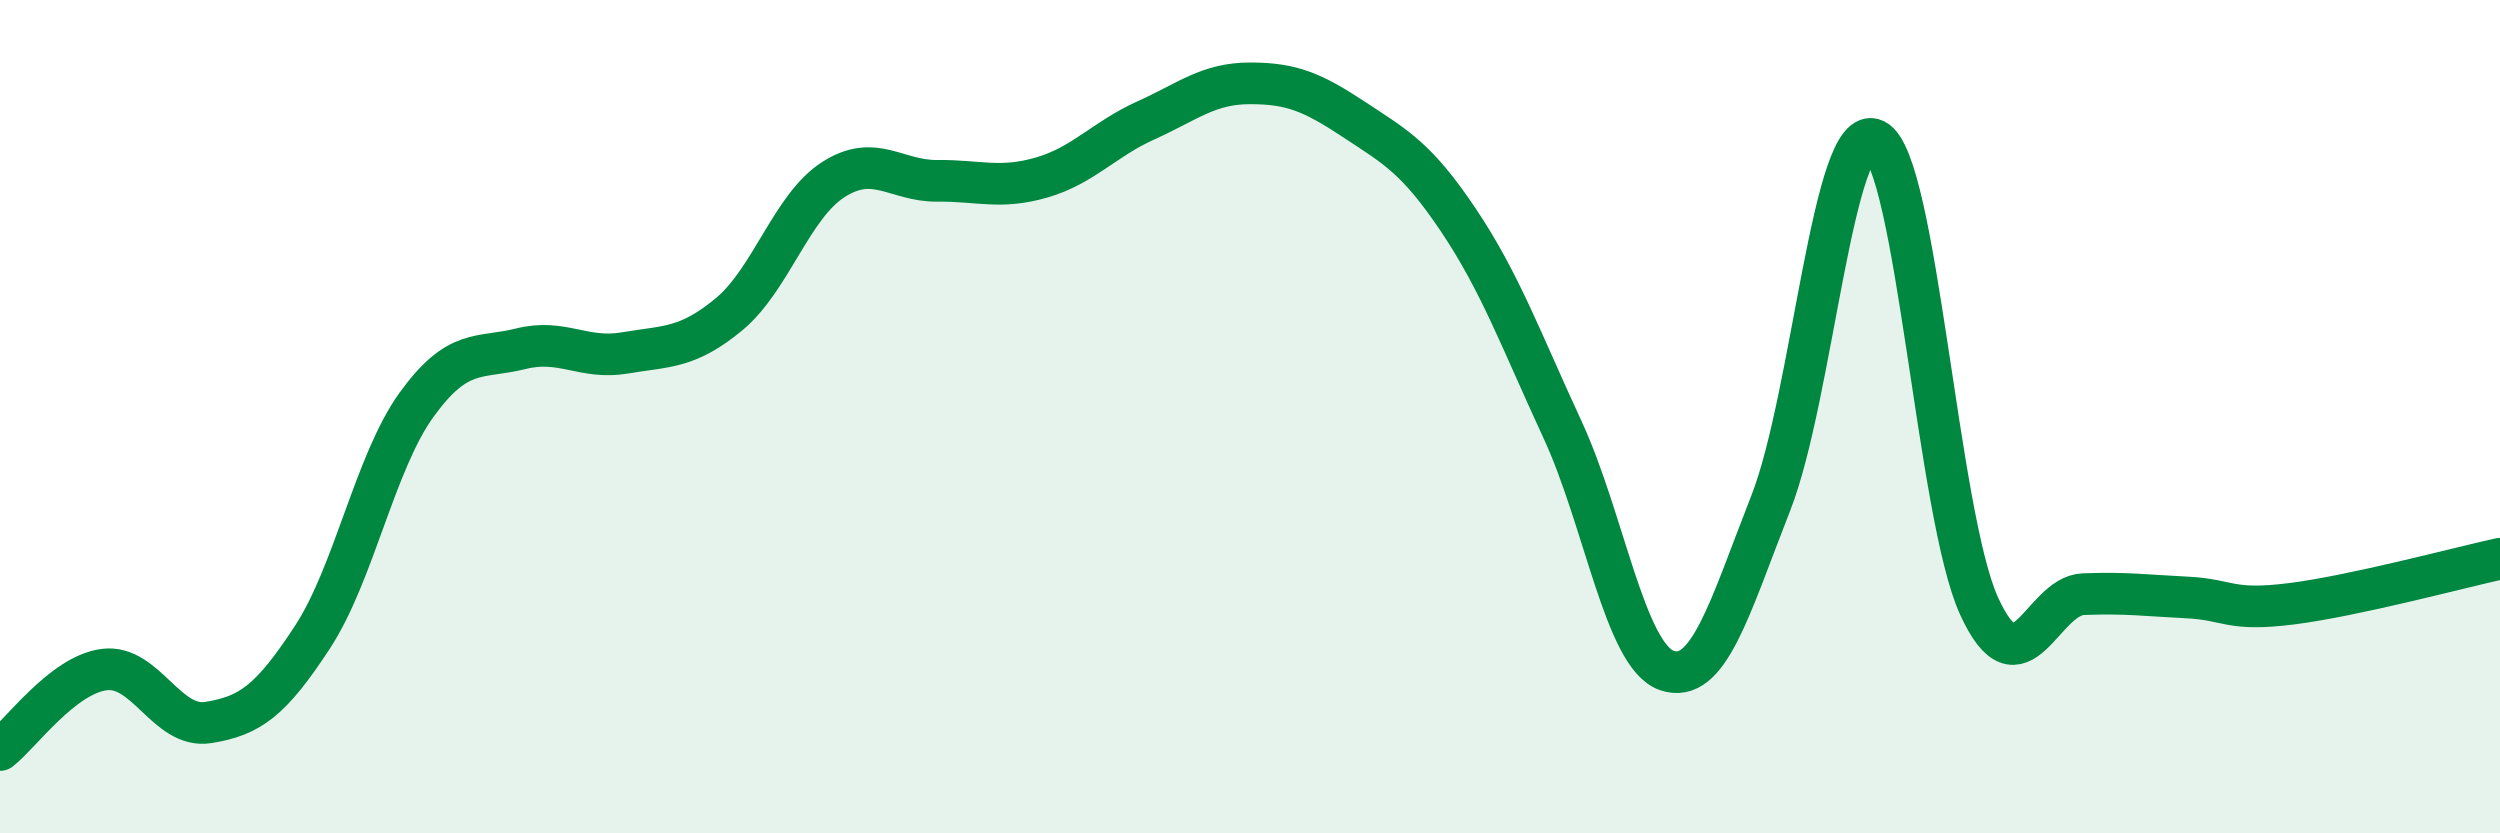 
    <svg width="60" height="20" viewBox="0 0 60 20" xmlns="http://www.w3.org/2000/svg">
      <path
        d="M 0,18 C 0.5,17.61 1.5,16.2 2.5,16.07 C 3.5,15.94 4,17.5 5,17.34 C 6,17.18 6.5,16.82 7.5,15.29 C 8.5,13.76 9,11.09 10,9.71 C 11,8.33 11.5,8.62 12.5,8.37 C 13.5,8.12 14,8.64 15,8.47 C 16,8.3 16.5,8.37 17.5,7.54 C 18.5,6.71 19,4.95 20,4.31 C 21,3.67 21.5,4.35 22.5,4.34 C 23.5,4.33 24,4.55 25,4.26 C 26,3.97 26.5,3.34 27.5,2.89 C 28.5,2.44 29,2 30,2 C 31,2 31.5,2.21 32.5,2.87 C 33.5,3.53 34,3.79 35,5.28 C 36,6.77 36.5,8.15 37.5,10.31 C 38.5,12.47 39,15.74 40,16.09 C 41,16.44 41.5,14.62 42.5,12.07 C 43.5,9.52 44,2.86 45,3.36 C 46,3.86 46.5,12.37 47.5,14.55 C 48.5,16.73 49,14.3 50,14.26 C 51,14.22 51.5,14.29 52.5,14.34 C 53.5,14.39 53.5,14.68 55,14.49 C 56.5,14.3 59,13.63 60,13.41L60 20L0 20Z"
        fill="#008740"
        opacity="0.1"
        stroke-linecap="round"
        stroke-linejoin="round"
      />
      <path
        d="M 0,18 C 0.5,17.61 1.5,16.2 2.5,16.07 C 3.5,15.94 4,17.5 5,17.34 C 6,17.18 6.5,16.82 7.5,15.29 C 8.5,13.76 9,11.09 10,9.71 C 11,8.33 11.5,8.62 12.5,8.37 C 13.5,8.12 14,8.64 15,8.47 C 16,8.3 16.5,8.37 17.5,7.54 C 18.5,6.71 19,4.95 20,4.31 C 21,3.67 21.5,4.35 22.5,4.34 C 23.5,4.33 24,4.55 25,4.26 C 26,3.97 26.5,3.34 27.5,2.89 C 28.5,2.44 29,2 30,2 C 31,2 31.5,2.21 32.5,2.87 C 33.5,3.53 34,3.79 35,5.28 C 36,6.77 36.5,8.15 37.5,10.31 C 38.5,12.47 39,15.74 40,16.09 C 41,16.44 41.5,14.62 42.5,12.07 C 43.5,9.52 44,2.86 45,3.36 C 46,3.86 46.5,12.37 47.5,14.55 C 48.5,16.73 49,14.3 50,14.26 C 51,14.22 51.5,14.29 52.5,14.34 C 53.5,14.39 53.5,14.68 55,14.49 C 56.5,14.3 59,13.63 60,13.41"
        stroke="#008740"
        stroke-width="1"
        fill="none"
        stroke-linecap="round"
        stroke-linejoin="round"
      />
    </svg>
  